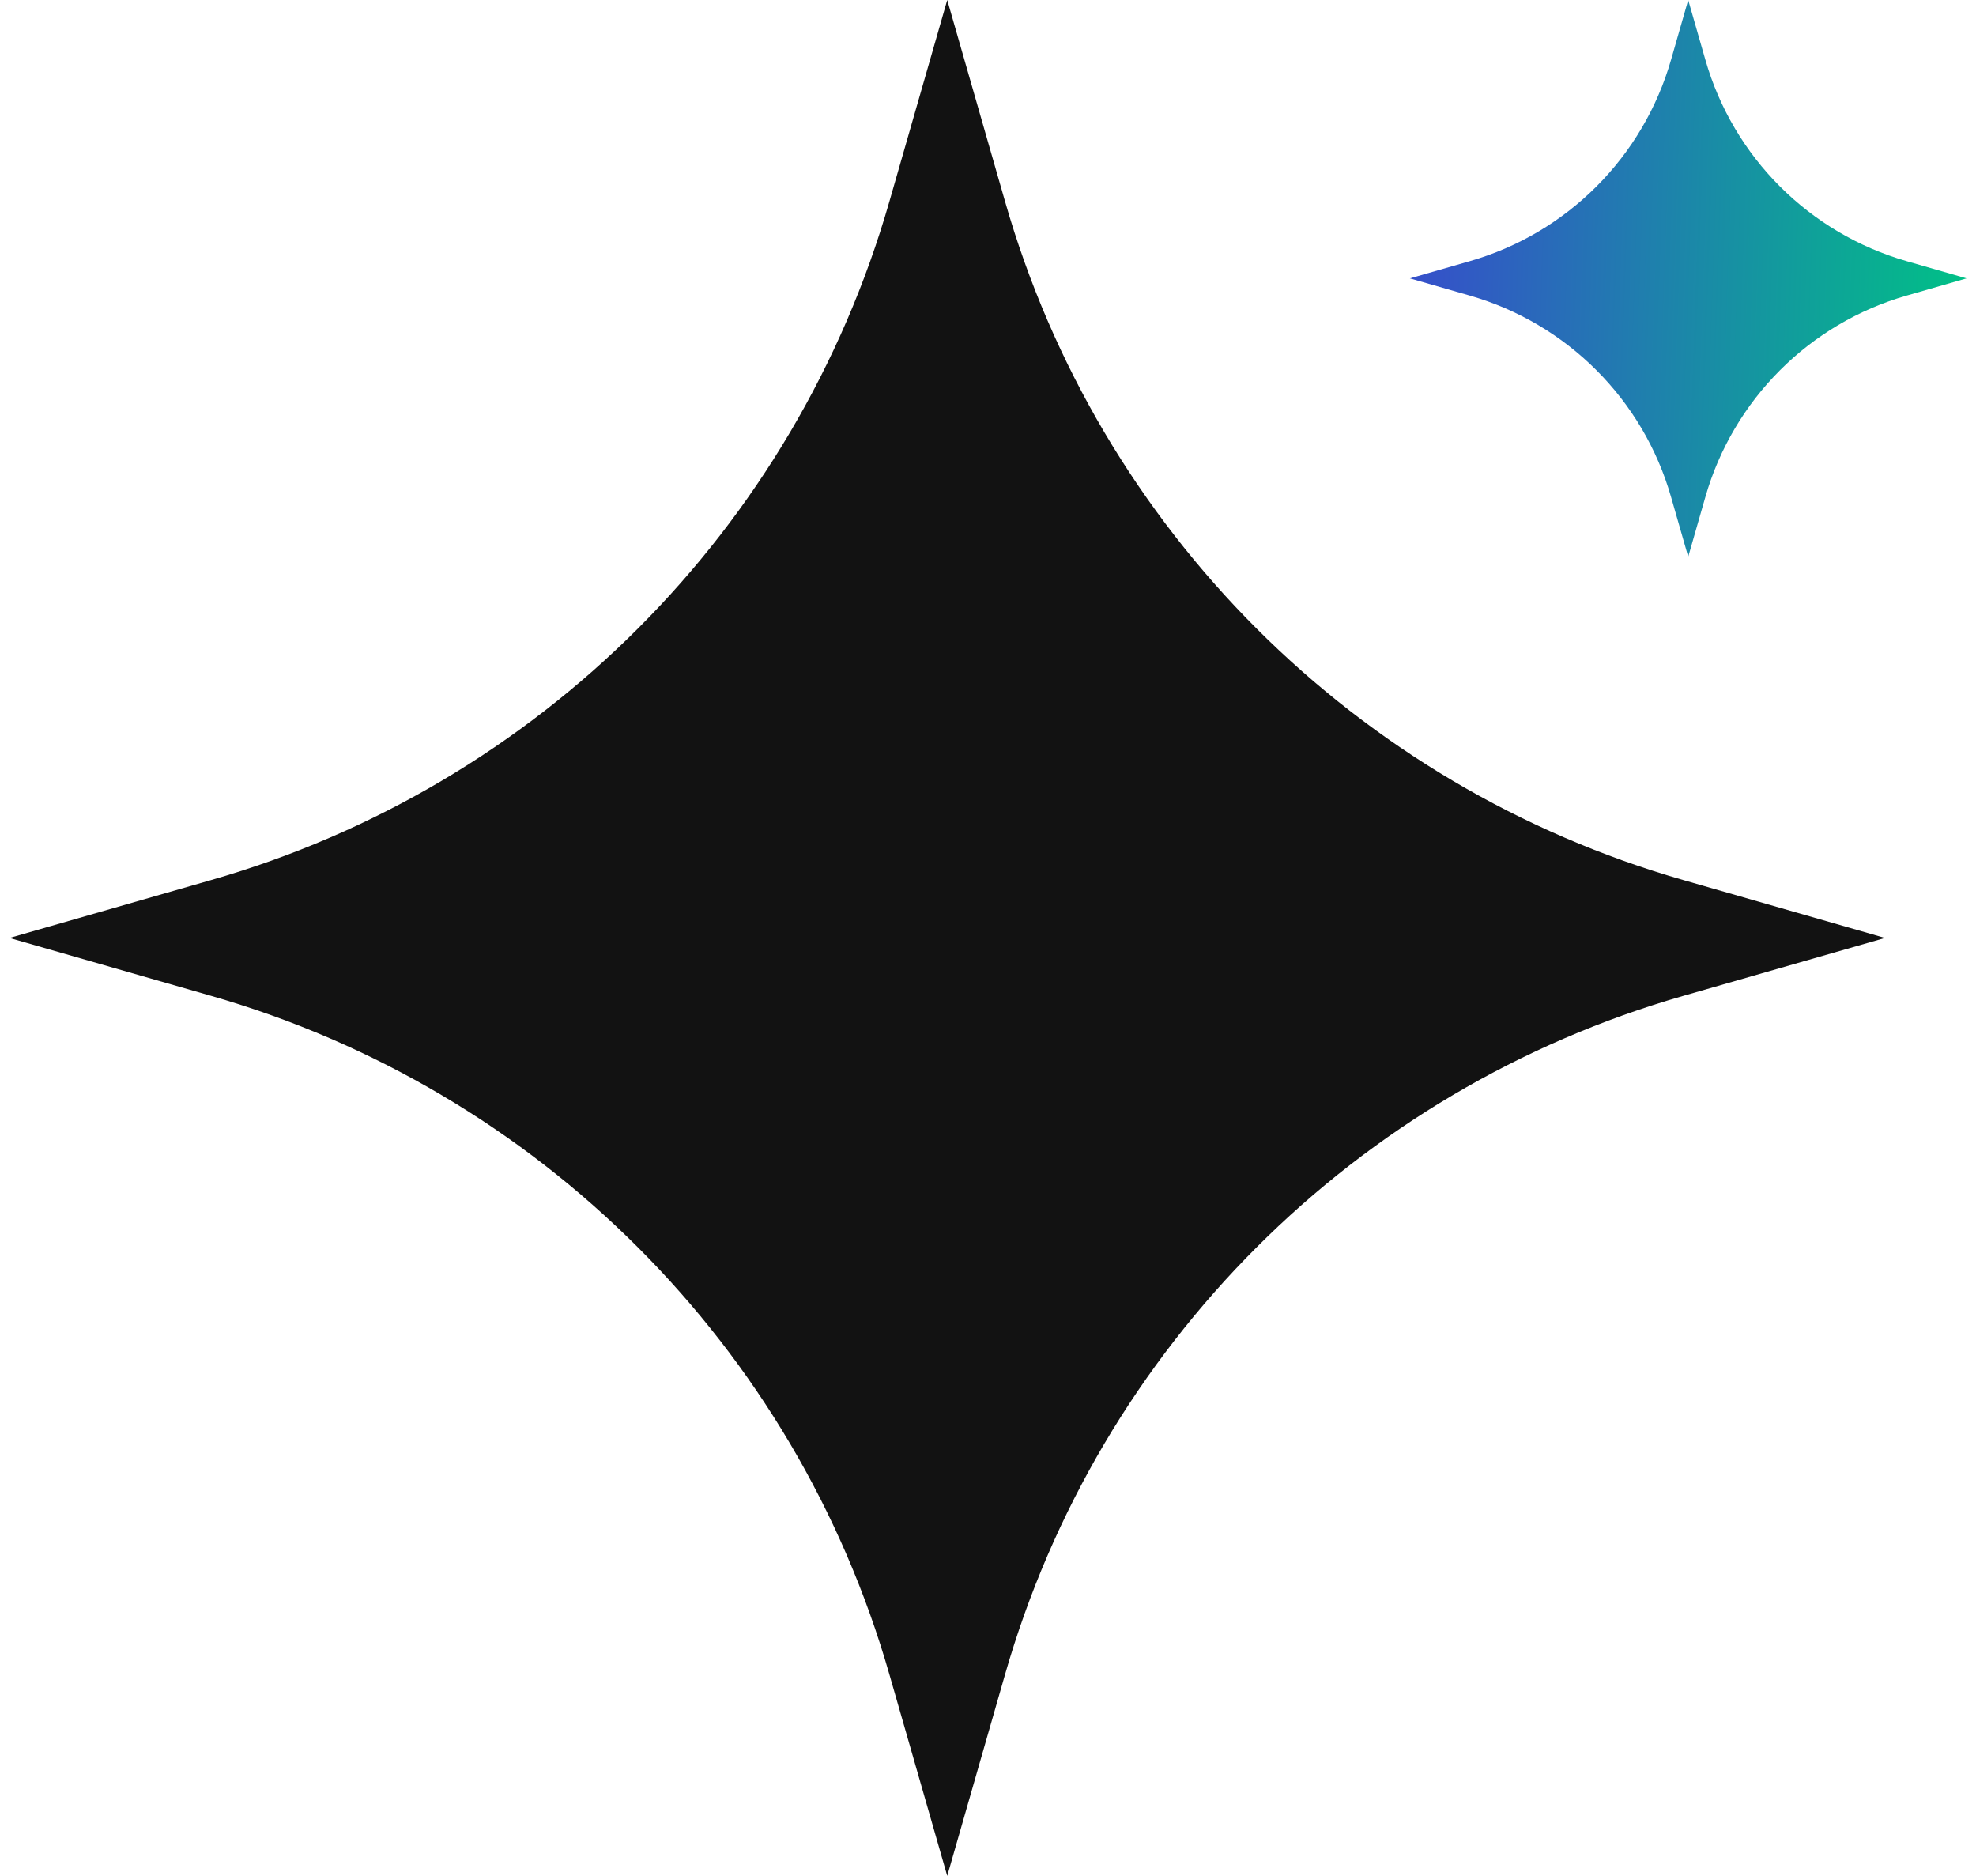 <svg width="59" height="56" viewBox="0 0 59 56" fill="none" xmlns="http://www.w3.org/2000/svg">
<path d="M28.283 0L30.007 6.007C32.815 15.812 40.479 23.468 50.276 26.276L56.283 28L50.276 29.724C40.471 32.532 32.815 40.196 30.007 49.993L28.283 56L26.558 49.993C23.751 40.188 16.086 32.532 6.289 29.724L0.283 28L6.289 26.276C16.095 23.468 23.751 15.804 26.558 6.007L28.283 0Z" fill="#121212"/>
<path d="M50.407 0L50.919 1.783C51.752 4.693 54.027 6.965 56.935 7.798L58.717 8.31L56.935 8.822C54.025 9.655 51.752 11.93 50.919 14.837L50.407 16.62L49.895 14.837C49.062 11.927 46.788 9.655 43.88 8.822L42.097 8.31L43.88 7.798C46.79 6.965 49.062 4.69 49.895 1.783L50.407 0Z" fill="url(#paint0_linear_40002304_8184)"/>
<defs>
<linearGradient id="paint0_linear_40002304_8184" x1="42.569" y1="5.593" x2="58.882" y2="6.165" gradientUnits="userSpaceOnUse">
<stop stop-color="#3551C9"/>
<stop offset="1" stop-color="#00C186"/>
</linearGradient>
</defs>
</svg>
